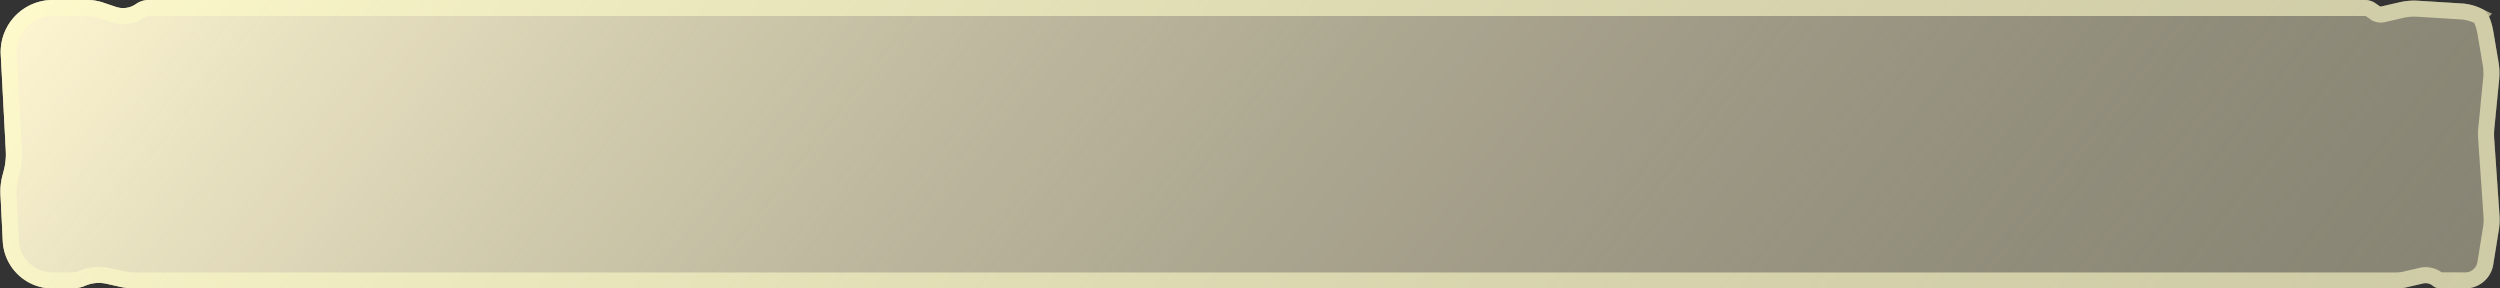<svg width="312" height="36" fill="none" xmlns="http://www.w3.org/2000/svg"><rect width="100%" height="100%" fill="#333333" stroke="none"/><path d="M18.568 0c-.573 0-1.133.176-1.602.505a2.794 2.794 0 0 1-2.492.359L12.863.322A6.16 6.16 0 0 0 10.898 0H6.58A6.494 6.494 0 0 0 .094 6.835l.63 11.993a8 8 0 0 1-.257 2.476l-.147.552a8 8 0 0 0-.259 2.449l.284 5.78A6.22 6.22 0 0 0 6.557 36h2.395a4.31 4.31 0 0 0 1.694-.346 4.31 4.31 0 0 1 2.636-.242l1.764.395a8.003 8.003 0 0 0 1.75.194h282.275c.431 0 .861-.05 1.281-.147l2.046-.476c.426-.099.874.006 1.211.284.25.206.564.32.888.321l3.153.012a3.542 3.542 0 0 0 3.51-2.98l.695-4.329a8.033 8.033 0 0 0 .082-1.82l-.66-9.53a7.947 7.947 0 0 1 .02-1.336l.598-6.081a7.998 7.998 0 0 0-.073-2.119l-.666-3.935a8.004 8.004 0 0 0-.512-1.762l-.037-.089a1.785 1.785 0 0 0-.881-.917l-.134-.063a6.51 6.51 0 0 0-2.361-.603l-5.455-.338a8.001 8.001 0 0 0-2.282.186l-2.332.535a.22.22 0 0 1-.173-.033l-.531-.37a2.279 2.279 0 0 0-1.303-.41H18.568z" fill="#FDF5D1" fill-opacity=".4"/><path d="M18.568 0c-.573 0-1.133.176-1.602.505a2.794 2.794 0 0 1-2.492.359L12.863.322A6.16 6.16 0 0 0 10.898 0H6.58A6.494 6.494 0 0 0 .094 6.835l.63 11.993a8 8 0 0 1-.257 2.476l-.147.552a8 8 0 0 0-.259 2.449l.284 5.78A6.22 6.22 0 0 0 6.557 36h2.395a4.31 4.31 0 0 0 1.694-.346 4.31 4.31 0 0 1 2.636-.242l1.764.395a8.003 8.003 0 0 0 1.75.194h282.275c.431 0 .861-.05 1.281-.147l2.046-.476c.426-.099.874.006 1.211.284.25.206.564.32.888.321l3.153.012a3.542 3.542 0 0 0 3.51-2.98l.695-4.329a8.033 8.033 0 0 0 .082-1.82l-.66-9.53a7.947 7.947 0 0 1 .02-1.336l.598-6.081a7.998 7.998 0 0 0-.073-2.119l-.666-3.935a8.004 8.004 0 0 0-.512-1.762l-.037-.089a1.785 1.785 0 0 0-.881-.917l-.134-.063a6.51 6.51 0 0 0-2.361-.603l-5.455-.338a8.001 8.001 0 0 0-2.282.186l-2.332.535a.22.22 0 0 1-.173-.033l-.531-.37a2.279 2.279 0 0 0-1.303-.41H18.568z" fill="url(#paint0_linear_63_2501)"/><path d="M12.544 1.27l1.61.541a3.794 3.794 0 0 0 3.385-.487c.302-.21.66-.324 1.029-.324h276.587c.262 0 .517.08.731.23l.532.37a1.217 1.217 0 0 0 .967.187l2.333-.534a6.996 6.996 0 0 1 1.996-.163l5.455.338a5.514 5.514 0 0 1 1.999.51l.131.063a.784.784 0 0 1 .386.4l.001.003.036.085a7.01 7.01 0 0 1 .448 1.541l.666 3.936a7.02 7.02 0 0 1 .064 1.854l-.599 6.082a8.979 8.979 0 0 0-.021 1.502l.659 9.53a6.957 6.957 0 0 1-.072 1.593l-.694 4.329a2.539 2.539 0 0 1-2.519 2.138l-3.153-.012a.404.404 0 0 1-.256-.092 2.404 2.404 0 0 0-2.074-.487l-2.046.476c-.345.08-.699.121-1.054.121H16.796a6.997 6.997 0 0 1-1.531-.17l-1.764-.395a5.31 5.31 0 0 0-3.248.299A3.31 3.31 0 0 1 8.952 35H6.557a5.22 5.22 0 0 1-5.213-4.963l-.284-5.781a7 7 0 0 1 .227-2.143l.146-.552a9 9 0 0 0 .29-2.785l-.63-11.994A5.494 5.494 0 0 1 6.579 1h4.32c.559 0 1.114.091 1.645.27z" stroke="#FDFBC8" stroke-opacity=".6" stroke-width="2"/><defs><linearGradient id="paint0_linear_63_2501" x1="4.114" x2="210.449" y2="161.741" gradientUnits="userSpaceOnUse"><stop stop-color="#FDF5D1"/><stop offset="1" stop-color="#97927D" stop-opacity=".2"/></linearGradient></defs></svg>